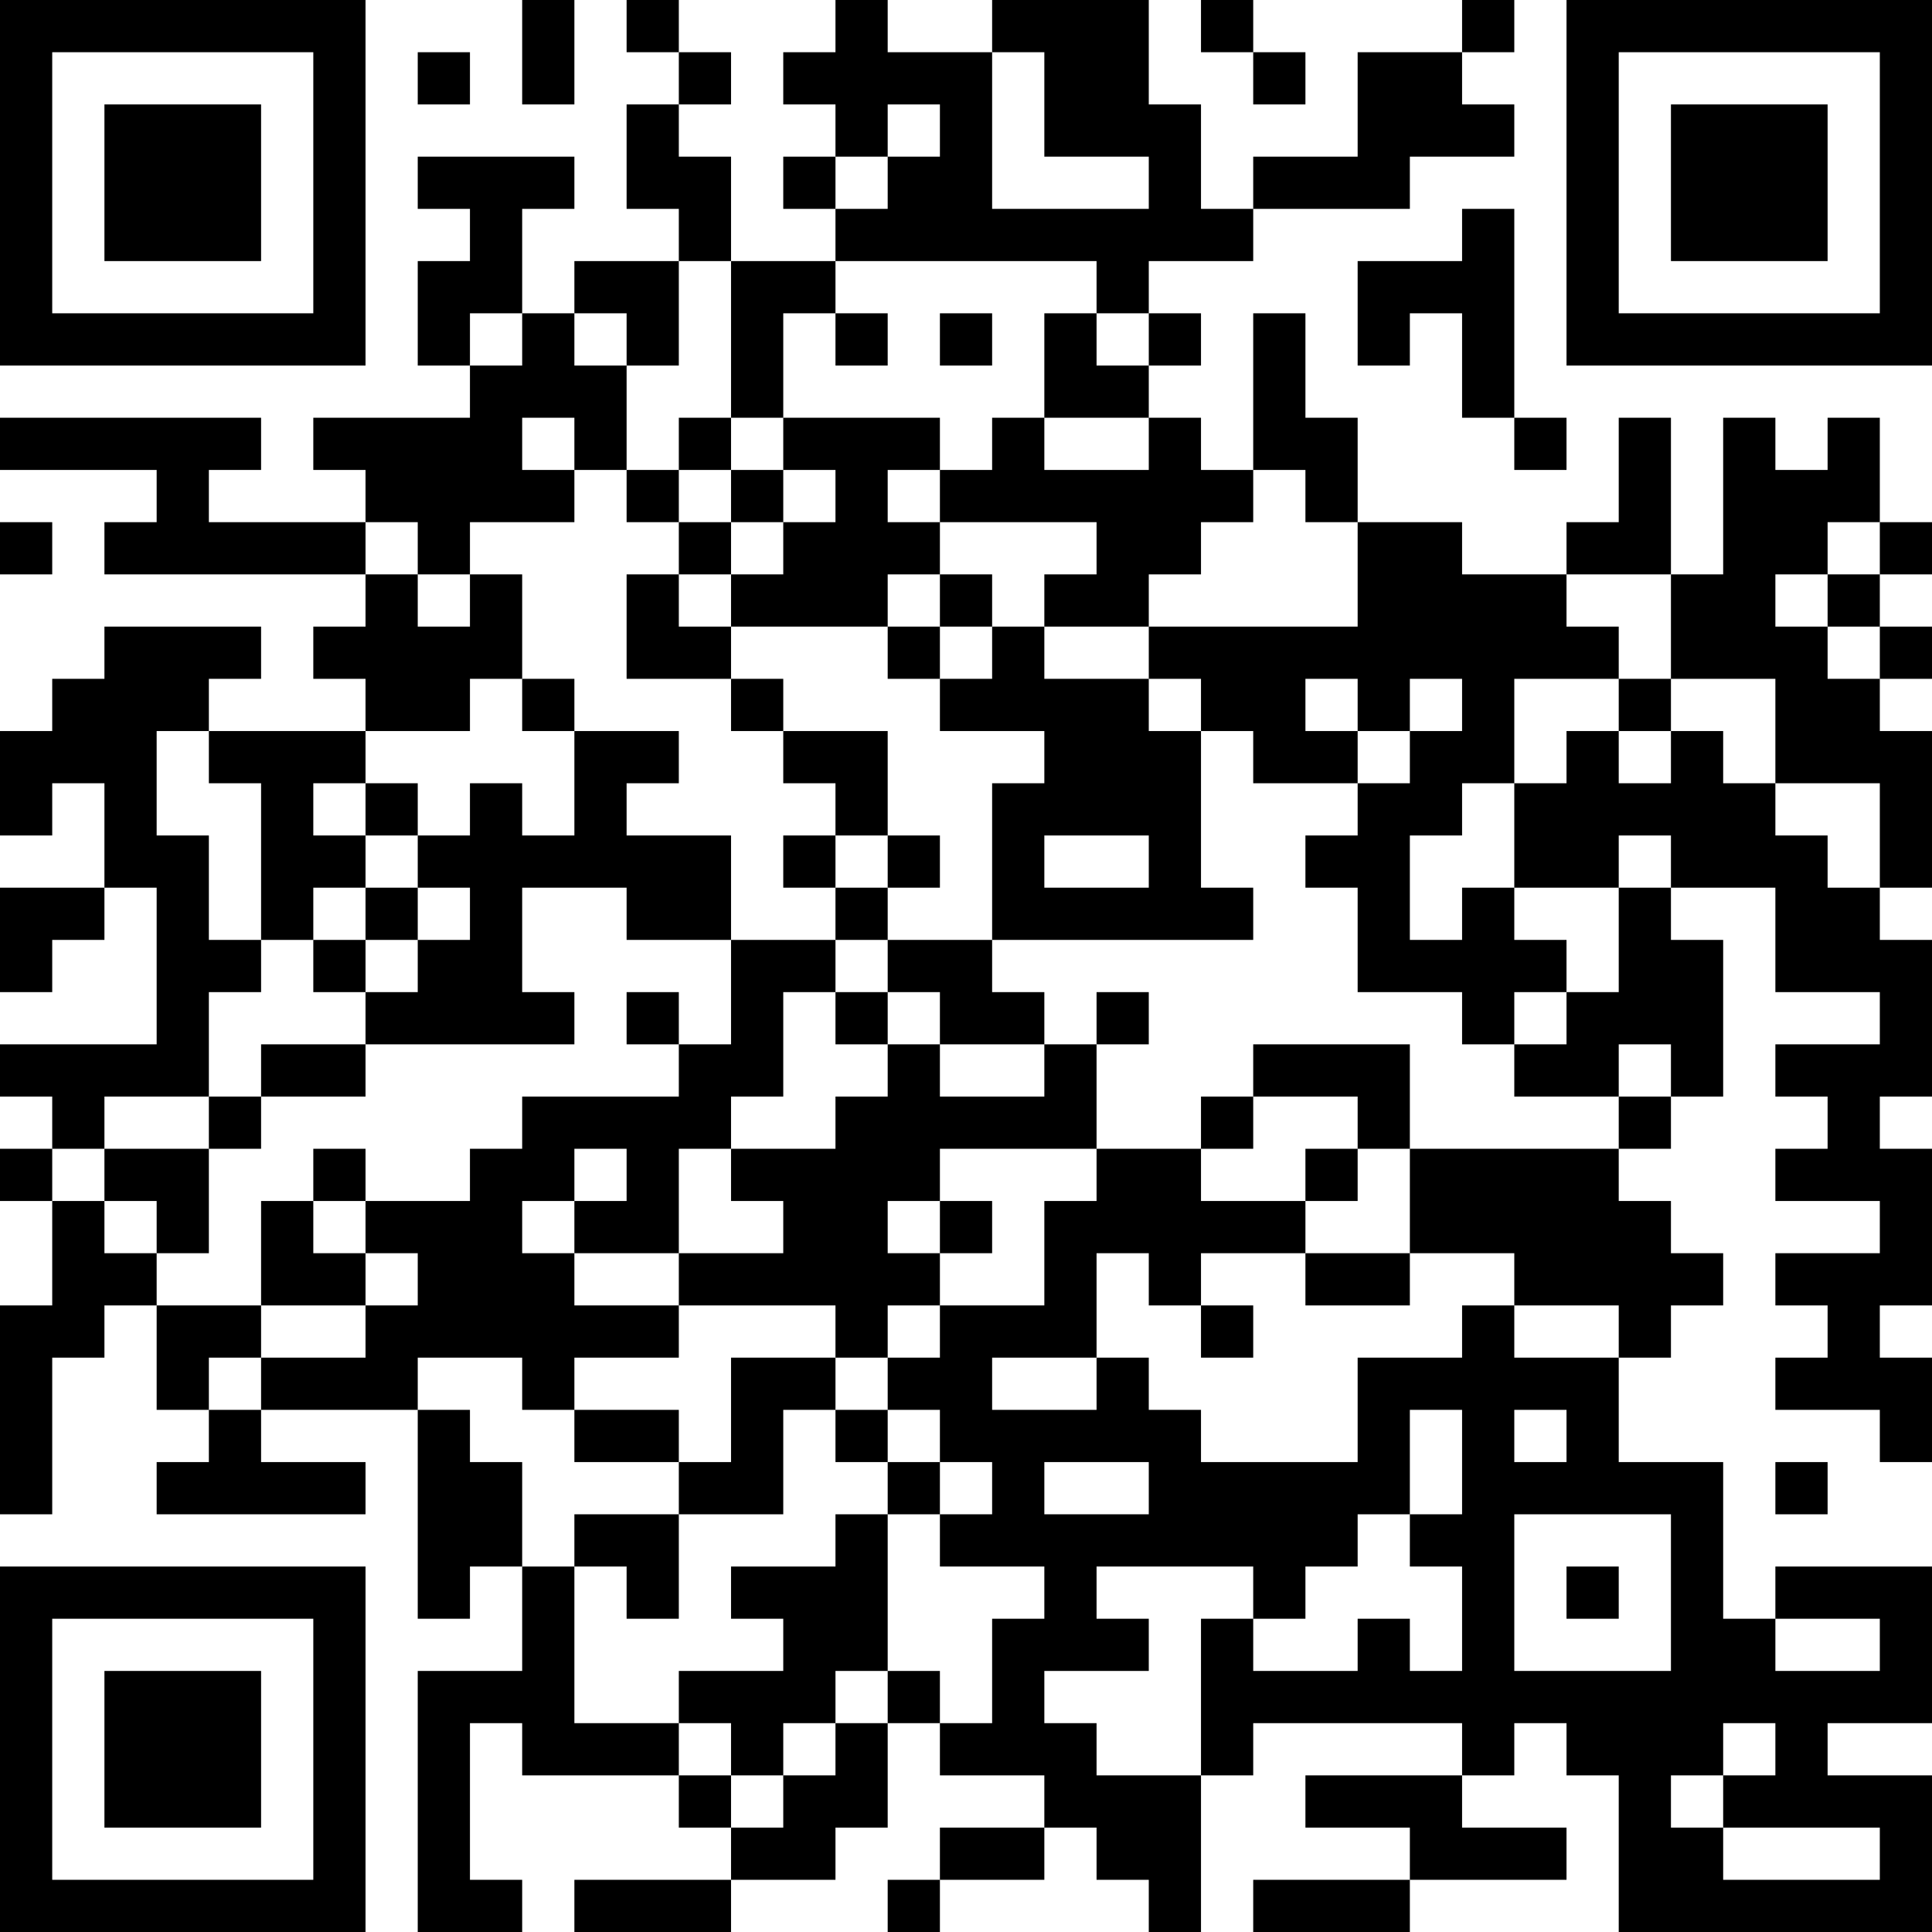 <?xml version="1.0" encoding="UTF-8"?>
<svg xmlns="http://www.w3.org/2000/svg" version="1.1" width="400" height="400" viewBox="0 0 400 400"><rect x="0" y="0" width="400" height="400" fill="#ffffff"/><g transform="scale(10.811)"><g transform="translate(0,0)"><path fill-rule="evenodd" d="M10 0L10 2L11 2L11 0ZM12 0L12 1L13 1L13 2L12 2L12 4L13 4L13 5L11 5L11 6L10 6L10 4L11 4L11 3L8 3L8 4L9 4L9 5L8 5L8 7L9 7L9 8L6 8L6 9L7 9L7 10L4 10L4 9L5 9L5 8L0 8L0 9L3 9L3 10L2 10L2 11L7 11L7 12L6 12L6 13L7 13L7 14L4 14L4 13L5 13L5 12L2 12L2 13L1 13L1 14L0 14L0 16L1 16L1 15L2 15L2 17L0 17L0 19L1 19L1 18L2 18L2 17L3 17L3 20L0 20L0 21L1 21L1 22L0 22L0 23L1 23L1 25L0 25L0 29L1 29L1 26L2 26L2 25L3 25L3 27L4 27L4 28L3 28L3 29L7 29L7 28L5 28L5 27L8 27L8 31L9 31L9 30L10 30L10 32L8 32L8 37L10 37L10 36L9 36L9 33L10 33L10 34L13 34L13 35L14 35L14 36L11 36L11 37L14 37L14 36L16 36L16 35L17 35L17 33L18 33L18 34L20 34L20 35L18 35L18 36L17 36L17 37L18 37L18 36L20 36L20 35L21 35L21 36L22 36L22 37L23 37L23 34L24 34L24 33L28 33L28 34L25 34L25 35L27 35L27 36L24 36L24 37L27 37L27 36L30 36L30 35L28 35L28 34L29 34L29 33L30 33L30 34L31 34L31 37L37 37L37 34L35 34L35 33L37 33L37 30L34 30L34 31L33 31L33 28L31 28L31 26L32 26L32 25L33 25L33 24L32 24L32 23L31 23L31 22L32 22L32 21L33 21L33 18L32 18L32 17L34 17L34 19L36 19L36 20L34 20L34 21L35 21L35 22L34 22L34 23L36 23L36 24L34 24L34 25L35 25L35 26L34 26L34 27L36 27L36 28L37 28L37 26L36 26L36 25L37 25L37 22L36 22L36 21L37 21L37 18L36 18L36 17L37 17L37 14L36 14L36 13L37 13L37 12L36 12L36 11L37 11L37 10L36 10L36 8L35 8L35 9L34 9L34 8L33 8L33 11L32 11L32 8L31 8L31 10L30 10L30 11L28 11L28 10L26 10L26 8L25 8L25 6L24 6L24 9L23 9L23 8L22 8L22 7L23 7L23 6L22 6L22 5L24 5L24 4L27 4L27 3L29 3L29 2L28 2L28 1L29 1L29 0L28 0L28 1L26 1L26 3L24 3L24 4L23 4L23 2L22 2L22 0L19 0L19 1L17 1L17 0L16 0L16 1L15 1L15 2L16 2L16 3L15 3L15 4L16 4L16 5L14 5L14 3L13 3L13 2L14 2L14 1L13 1L13 0ZM23 0L23 1L24 1L24 2L25 2L25 1L24 1L24 0ZM8 1L8 2L9 2L9 1ZM19 1L19 4L22 4L22 3L20 3L20 1ZM17 2L17 3L16 3L16 4L17 4L17 3L18 3L18 2ZM28 4L28 5L26 5L26 7L27 7L27 6L28 6L28 8L29 8L29 9L30 9L30 8L29 8L29 4ZM13 5L13 7L12 7L12 6L11 6L11 7L12 7L12 9L11 9L11 8L10 8L10 9L11 9L11 10L9 10L9 11L8 11L8 10L7 10L7 11L8 11L8 12L9 12L9 11L10 11L10 13L9 13L9 14L7 14L7 15L6 15L6 16L7 16L7 17L6 17L6 18L5 18L5 15L4 15L4 14L3 14L3 16L4 16L4 18L5 18L5 19L4 19L4 21L2 21L2 22L1 22L1 23L2 23L2 24L3 24L3 25L5 25L5 26L4 26L4 27L5 27L5 26L7 26L7 25L8 25L8 24L7 24L7 23L9 23L9 22L10 22L10 21L13 21L13 20L14 20L14 18L16 18L16 19L15 19L15 21L14 21L14 22L13 22L13 24L11 24L11 23L12 23L12 22L11 22L11 23L10 23L10 24L11 24L11 25L13 25L13 26L11 26L11 27L10 27L10 26L8 26L8 27L9 27L9 28L10 28L10 30L11 30L11 33L13 33L13 34L14 34L14 35L15 35L15 34L16 34L16 33L17 33L17 32L18 32L18 33L19 33L19 31L20 31L20 30L18 30L18 29L19 29L19 28L18 28L18 27L17 27L17 26L18 26L18 25L20 25L20 23L21 23L21 22L23 22L23 23L25 23L25 24L23 24L23 25L22 25L22 24L21 24L21 26L19 26L19 27L21 27L21 26L22 26L22 27L23 27L23 28L26 28L26 26L28 26L28 25L29 25L29 26L31 26L31 25L29 25L29 24L27 24L27 22L31 22L31 21L32 21L32 20L31 20L31 21L29 21L29 20L30 20L30 19L31 19L31 17L32 17L32 16L31 16L31 17L29 17L29 15L30 15L30 14L31 14L31 15L32 15L32 14L33 14L33 15L34 15L34 16L35 16L35 17L36 17L36 15L34 15L34 13L32 13L32 11L30 11L30 12L31 12L31 13L29 13L29 15L28 15L28 16L27 16L27 18L28 18L28 17L29 17L29 18L30 18L30 19L29 19L29 20L28 20L28 19L26 19L26 17L25 17L25 16L26 16L26 15L27 15L27 14L28 14L28 13L27 13L27 14L26 14L26 13L25 13L25 14L26 14L26 15L24 15L24 14L23 14L23 13L22 13L22 12L26 12L26 10L25 10L25 9L24 9L24 10L23 10L23 11L22 11L22 12L20 12L20 11L21 11L21 10L18 10L18 9L19 9L19 8L20 8L20 9L22 9L22 8L20 8L20 6L21 6L21 7L22 7L22 6L21 6L21 5L16 5L16 6L15 6L15 8L14 8L14 5ZM9 6L9 7L10 7L10 6ZM16 6L16 7L17 7L17 6ZM18 6L18 7L19 7L19 6ZM13 8L13 9L12 9L12 10L13 10L13 11L12 11L12 13L14 13L14 14L15 14L15 15L16 15L16 16L15 16L15 17L16 17L16 18L17 18L17 19L16 19L16 20L17 20L17 21L16 21L16 22L14 22L14 23L15 23L15 24L13 24L13 25L16 25L16 26L14 26L14 28L13 28L13 27L11 27L11 28L13 28L13 29L11 29L11 30L12 30L12 31L13 31L13 29L15 29L15 27L16 27L16 28L17 28L17 29L16 29L16 30L14 30L14 31L15 31L15 32L13 32L13 33L14 33L14 34L15 34L15 33L16 33L16 32L17 32L17 29L18 29L18 28L17 28L17 27L16 27L16 26L17 26L17 25L18 25L18 24L19 24L19 23L18 23L18 22L21 22L21 20L22 20L22 19L21 19L21 20L20 20L20 19L19 19L19 18L24 18L24 17L23 17L23 14L22 14L22 13L20 13L20 12L19 12L19 11L18 11L18 10L17 10L17 9L18 9L18 8L15 8L15 9L14 9L14 8ZM13 9L13 10L14 10L14 11L13 11L13 12L14 12L14 13L15 13L15 14L17 14L17 16L16 16L16 17L17 17L17 18L19 18L19 15L20 15L20 14L18 14L18 13L19 13L19 12L18 12L18 11L17 11L17 12L14 12L14 11L15 11L15 10L16 10L16 9L15 9L15 10L14 10L14 9ZM0 10L0 11L1 11L1 10ZM35 10L35 11L34 11L34 12L35 12L35 13L36 13L36 12L35 12L35 11L36 11L36 10ZM17 12L17 13L18 13L18 12ZM10 13L10 14L11 14L11 16L10 16L10 15L9 15L9 16L8 16L8 15L7 15L7 16L8 16L8 17L7 17L7 18L6 18L6 19L7 19L7 20L5 20L5 21L4 21L4 22L2 22L2 23L3 23L3 24L4 24L4 22L5 22L5 21L7 21L7 20L11 20L11 19L10 19L10 17L12 17L12 18L14 18L14 16L12 16L12 15L13 15L13 14L11 14L11 13ZM31 13L31 14L32 14L32 13ZM17 16L17 17L18 17L18 16ZM20 16L20 17L22 17L22 16ZM8 17L8 18L7 18L7 19L8 19L8 18L9 18L9 17ZM12 19L12 20L13 20L13 19ZM17 19L17 20L18 20L18 21L20 21L20 20L18 20L18 19ZM24 20L24 21L23 21L23 22L24 22L24 21L26 21L26 22L25 22L25 23L26 23L26 22L27 22L27 20ZM6 22L6 23L5 23L5 25L7 25L7 24L6 24L6 23L7 23L7 22ZM17 23L17 24L18 24L18 23ZM25 24L25 25L27 25L27 24ZM23 25L23 26L24 26L24 25ZM27 27L27 29L26 29L26 30L25 30L25 31L24 31L24 30L21 30L21 31L22 31L22 32L20 32L20 33L21 33L21 34L23 34L23 31L24 31L24 32L26 32L26 31L27 31L27 32L28 32L28 30L27 30L27 29L28 29L28 27ZM29 27L29 28L30 28L30 27ZM20 28L20 29L22 29L22 28ZM34 28L34 29L35 29L35 28ZM29 29L29 32L32 32L32 29ZM30 30L30 31L31 31L31 30ZM34 31L34 32L36 32L36 31ZM33 33L33 34L32 34L32 35L33 35L33 36L36 36L36 35L33 35L33 34L34 34L34 33ZM0 0L0 7L7 7L7 0ZM1 1L1 6L6 6L6 1ZM2 2L2 5L5 5L5 2ZM30 0L30 7L37 7L37 0ZM31 1L31 6L36 6L36 1ZM32 2L32 5L35 5L35 2ZM0 30L0 37L7 37L7 30ZM1 31L1 36L6 36L6 31ZM2 32L2 35L5 35L5 32Z" fill="#000000"/></g></g></svg>
